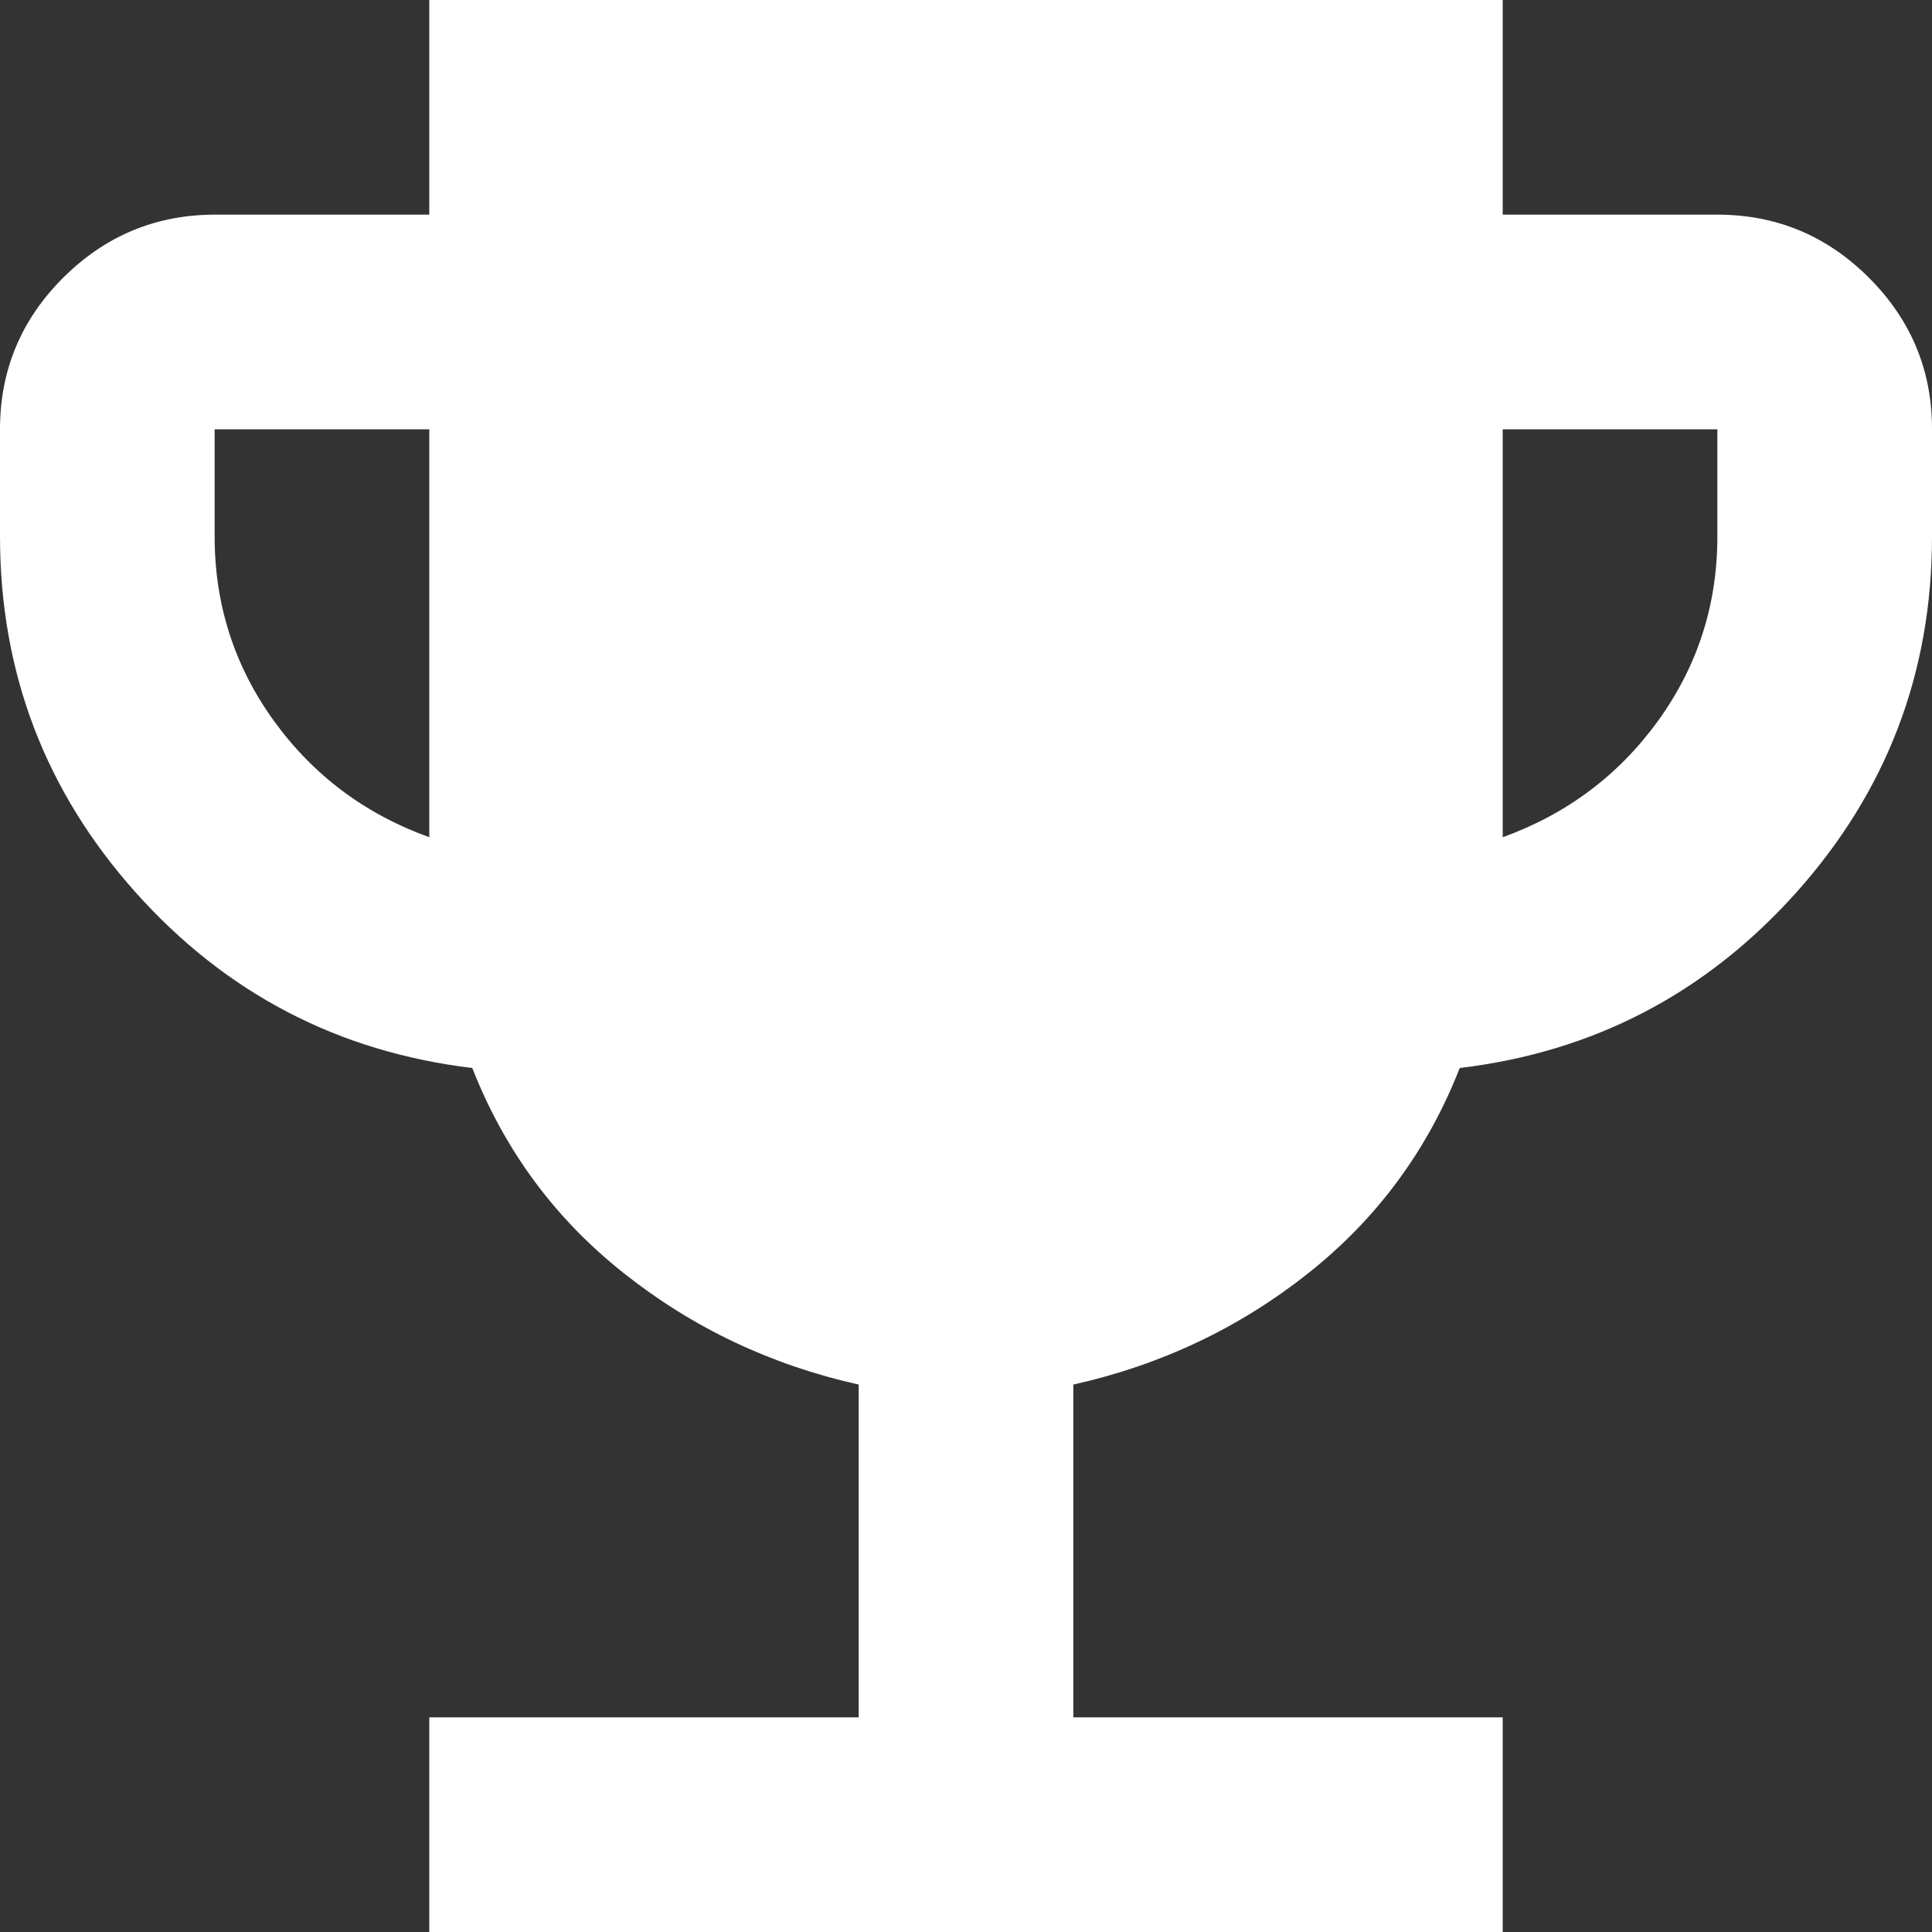 <?xml version="1.0" encoding="UTF-8"?> <svg xmlns="http://www.w3.org/2000/svg" width="20" height="20" viewBox="0 0 20 20" fill="none"><rect x="0" y="0" width="20" height="20" fill="#333333" stroke="none"/><path d="M13.542 5.069C14.153 5.069 11.134 8.671 11.57 8.237C12.006 7.802 11.667 10.612 11.667 10C11.666 9.388 6.893 8.317 6.459 7.883C6.025 7.449 8.889 4.444 10 5C9.387 4.999 13.211 8.452 12.778 8.889C12.344 9.326 7.78 6.058 7.778 6.667C7.776 7.276 12.34 4.562 12.778 5C13.216 5.438 12.934 5.072 13.542 5.069ZM4.444 20V17.778H8.889V14.333C7.981 14.13 7.171 13.746 6.459 13.181C5.746 12.617 5.223 11.908 4.889 11.056C3.5 10.889 2.338 10.283 1.403 9.237C0.469 8.191 0.001 6.964 0 5.556V4.444C0 3.833 0.218 3.31 0.653 2.876C1.089 2.441 1.612 2.223 2.222 2.222H4.444V0H15.556V2.222H17.778C18.389 2.222 18.912 2.44 19.348 2.876C19.783 3.311 20.001 3.834 20 4.444V5.556C20 6.963 19.532 8.19 18.597 9.237C17.661 10.283 16.499 10.89 15.111 11.056C14.778 11.907 14.255 12.616 13.542 13.181C12.83 13.746 12.019 14.13 11.111 14.333V17.778H15.556V20H4.444ZM4.444 8.667V4.444H2.222V5.556C2.222 6.259 2.426 6.894 2.833 7.459C3.241 8.024 3.778 8.427 4.444 8.667ZM15.556 8.667C16.222 8.426 16.759 8.023 17.167 7.458C17.574 6.893 17.778 6.259 17.778 5.556V4.444H15.556V8.667Z" fill="white"></path></svg> 